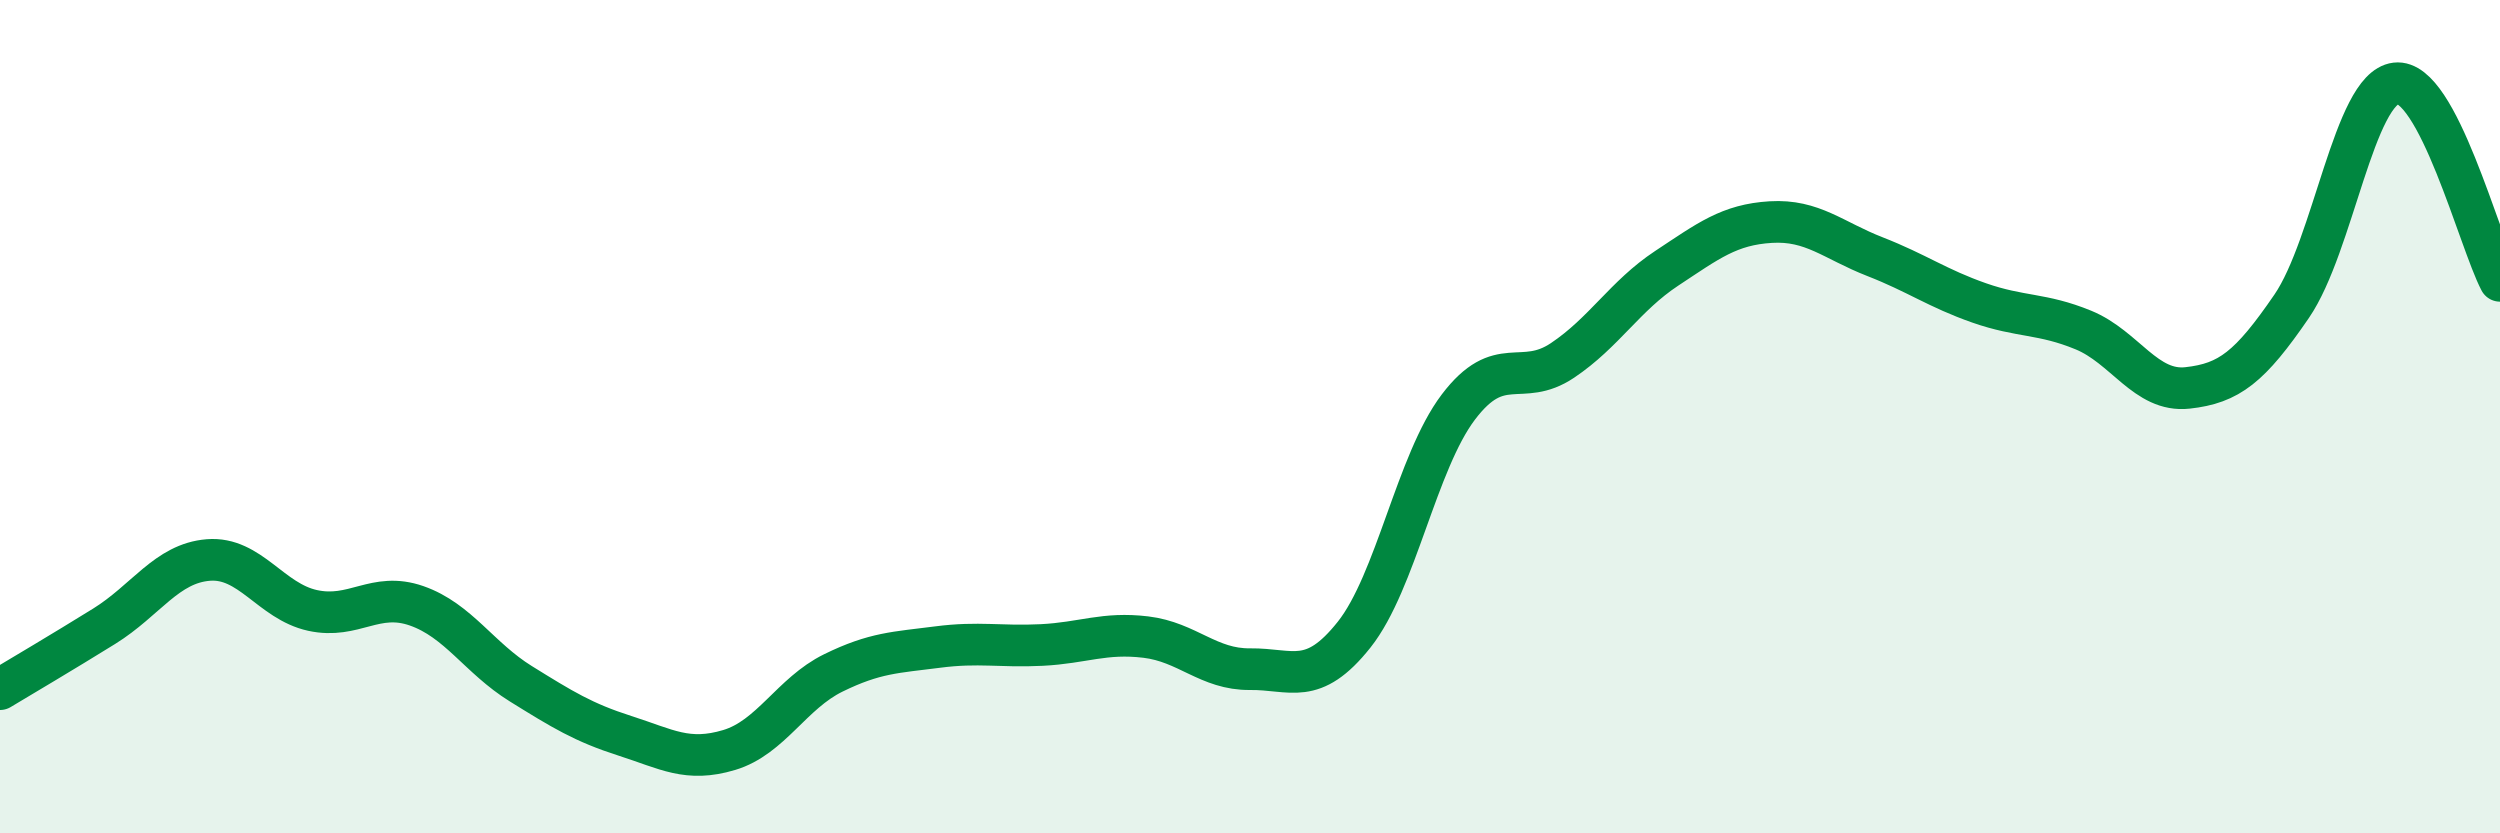 
    <svg width="60" height="20" viewBox="0 0 60 20" xmlns="http://www.w3.org/2000/svg">
      <path
        d="M 0,16.54 C 0.5,16.24 1.5,15.65 2.5,15.03 C 3.5,14.41 4,13.52 5,13.44 C 6,13.36 6.5,14.43 7.5,14.65 C 8.5,14.87 9,14.19 10,14.54 C 11,14.89 11.5,15.79 12.5,16.41 C 13.5,17.03 14,17.34 15,17.66 C 16,17.98 16.5,18.3 17.5,18 C 18.5,17.7 19,16.64 20,16.15 C 21,15.66 21.5,15.66 22.5,15.53 C 23.5,15.4 24,15.53 25,15.48 C 26,15.43 26.5,15.17 27.5,15.29 C 28.5,15.41 29,16.07 30,16.06 C 31,16.05 31.5,16.49 32.5,15.23 C 33.5,13.97 34,11.09 35,9.77 C 36,8.45 36.5,9.32 37.5,8.65 C 38.5,7.98 39,7.1 40,6.44 C 41,5.78 41.5,5.39 42.5,5.33 C 43.5,5.27 44,5.77 45,6.16 C 46,6.55 46.5,6.92 47.5,7.27 C 48.5,7.62 49,7.51 50,7.92 C 51,8.33 51.5,9.42 52.5,9.31 C 53.5,9.2 54,8.81 55,7.35 C 56,5.89 56.5,2.12 57.5,2 C 58.5,1.88 59.5,5.79 60,6.74L60 20L0 20Z"
        fill="#008740"
        opacity="0.1"
        stroke-linecap="round"
        stroke-linejoin="round"
      />
      <path
        d="M 0,16.54 C 0.5,16.24 1.5,15.65 2.5,15.03 C 3.5,14.41 4,13.52 5,13.44 C 6,13.36 6.5,14.43 7.5,14.65 C 8.5,14.87 9,14.19 10,14.54 C 11,14.89 11.5,15.79 12.5,16.41 C 13.5,17.03 14,17.34 15,17.66 C 16,17.98 16.5,18.3 17.5,18 C 18.5,17.7 19,16.64 20,16.15 C 21,15.66 21.5,15.66 22.5,15.53 C 23.5,15.4 24,15.53 25,15.48 C 26,15.43 26.5,15.17 27.5,15.29 C 28.5,15.41 29,16.07 30,16.06 C 31,16.05 31.5,16.49 32.5,15.23 C 33.5,13.97 34,11.09 35,9.77 C 36,8.45 36.5,9.32 37.5,8.65 C 38.5,7.98 39,7.1 40,6.44 C 41,5.78 41.5,5.39 42.5,5.33 C 43.5,5.27 44,5.77 45,6.16 C 46,6.55 46.5,6.92 47.5,7.27 C 48.5,7.62 49,7.51 50,7.92 C 51,8.33 51.5,9.42 52.5,9.31 C 53.5,9.2 54,8.81 55,7.35 C 56,5.89 56.5,2.12 57.5,2 C 58.5,1.88 59.5,5.79 60,6.74"
        stroke="#008740"
        stroke-width="1"
        fill="none"
        stroke-linecap="round"
        stroke-linejoin="round"
      />
    </svg>
  